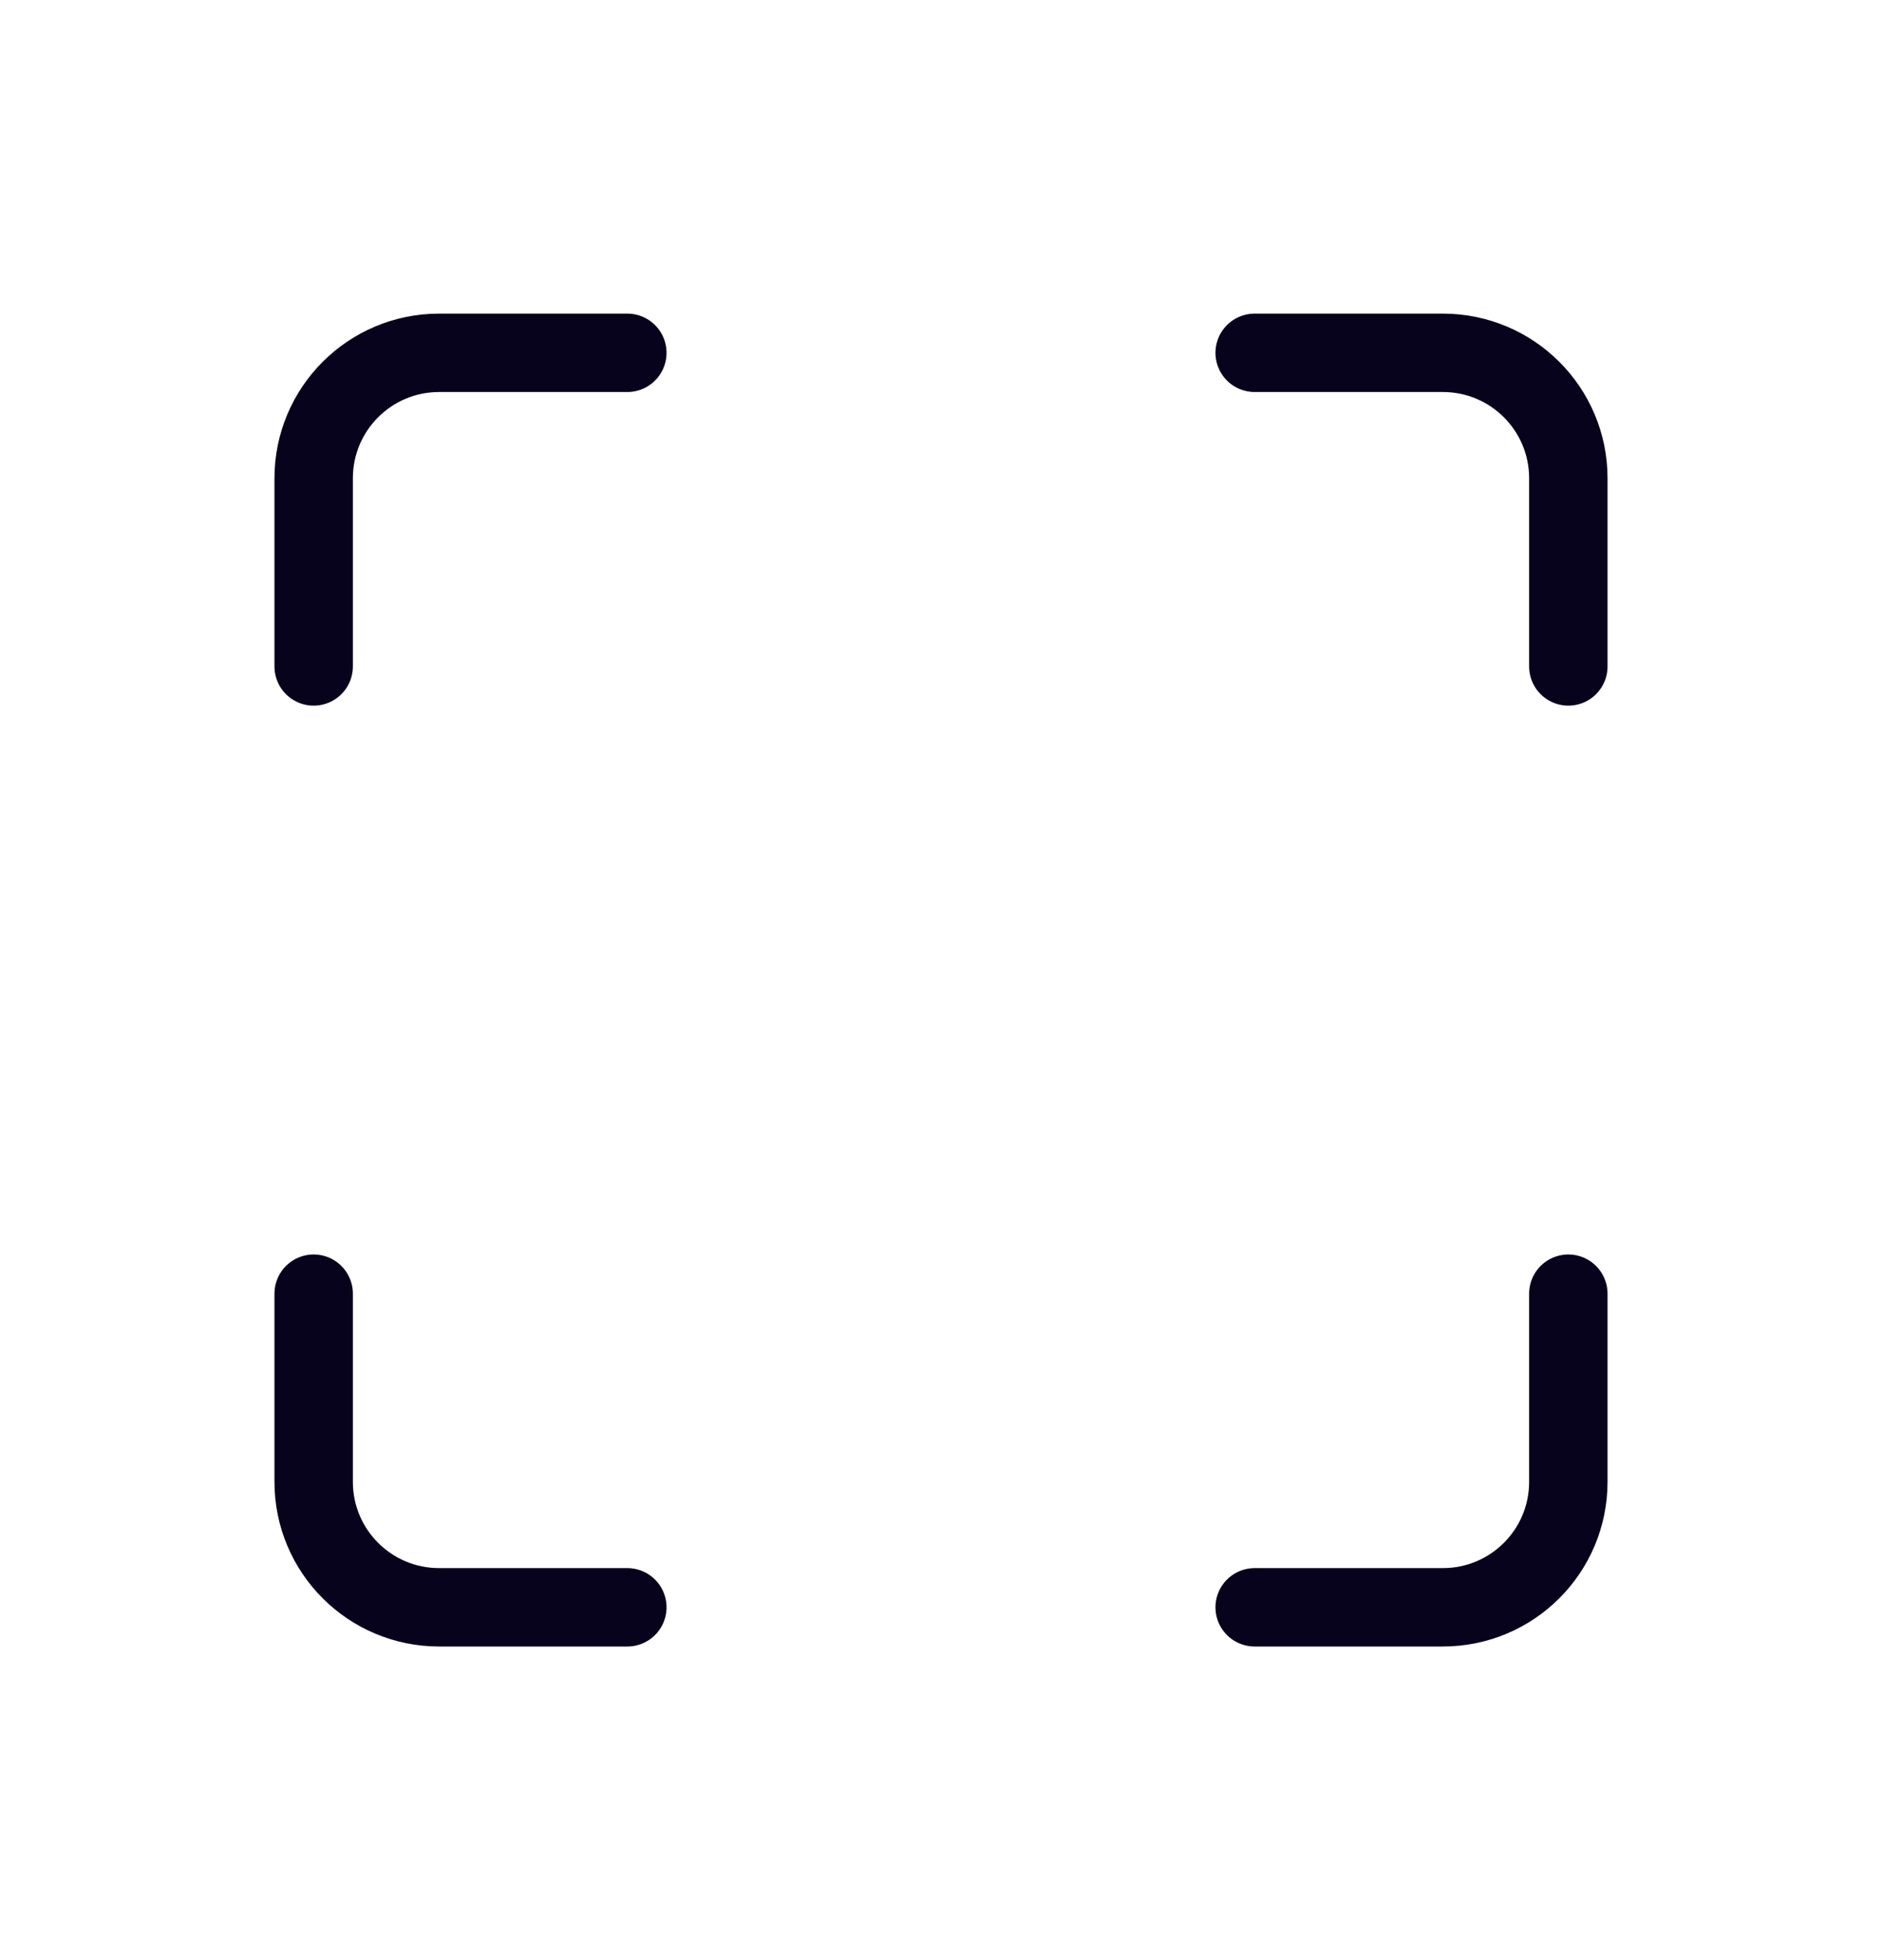 <svg width="24" height="25" viewBox="0 0 24 25" fill="none" xmlns="http://www.w3.org/2000/svg">
<path d="M16 4.5H18.4C19.284 4.5 20 5.216 20 6.1V8.5M8 4.5H5.6C4.716 4.5 4 5.216 4 6.1V8.5M4 16.5V18.9C4 19.784 4.716 20.5 5.6 20.5H8M16 20.5H18.4C19.284 20.5 20 19.784 20 18.9V16.5" stroke="#08031D" stroke-linecap="round" stroke-linejoin="round"/>
</svg>
